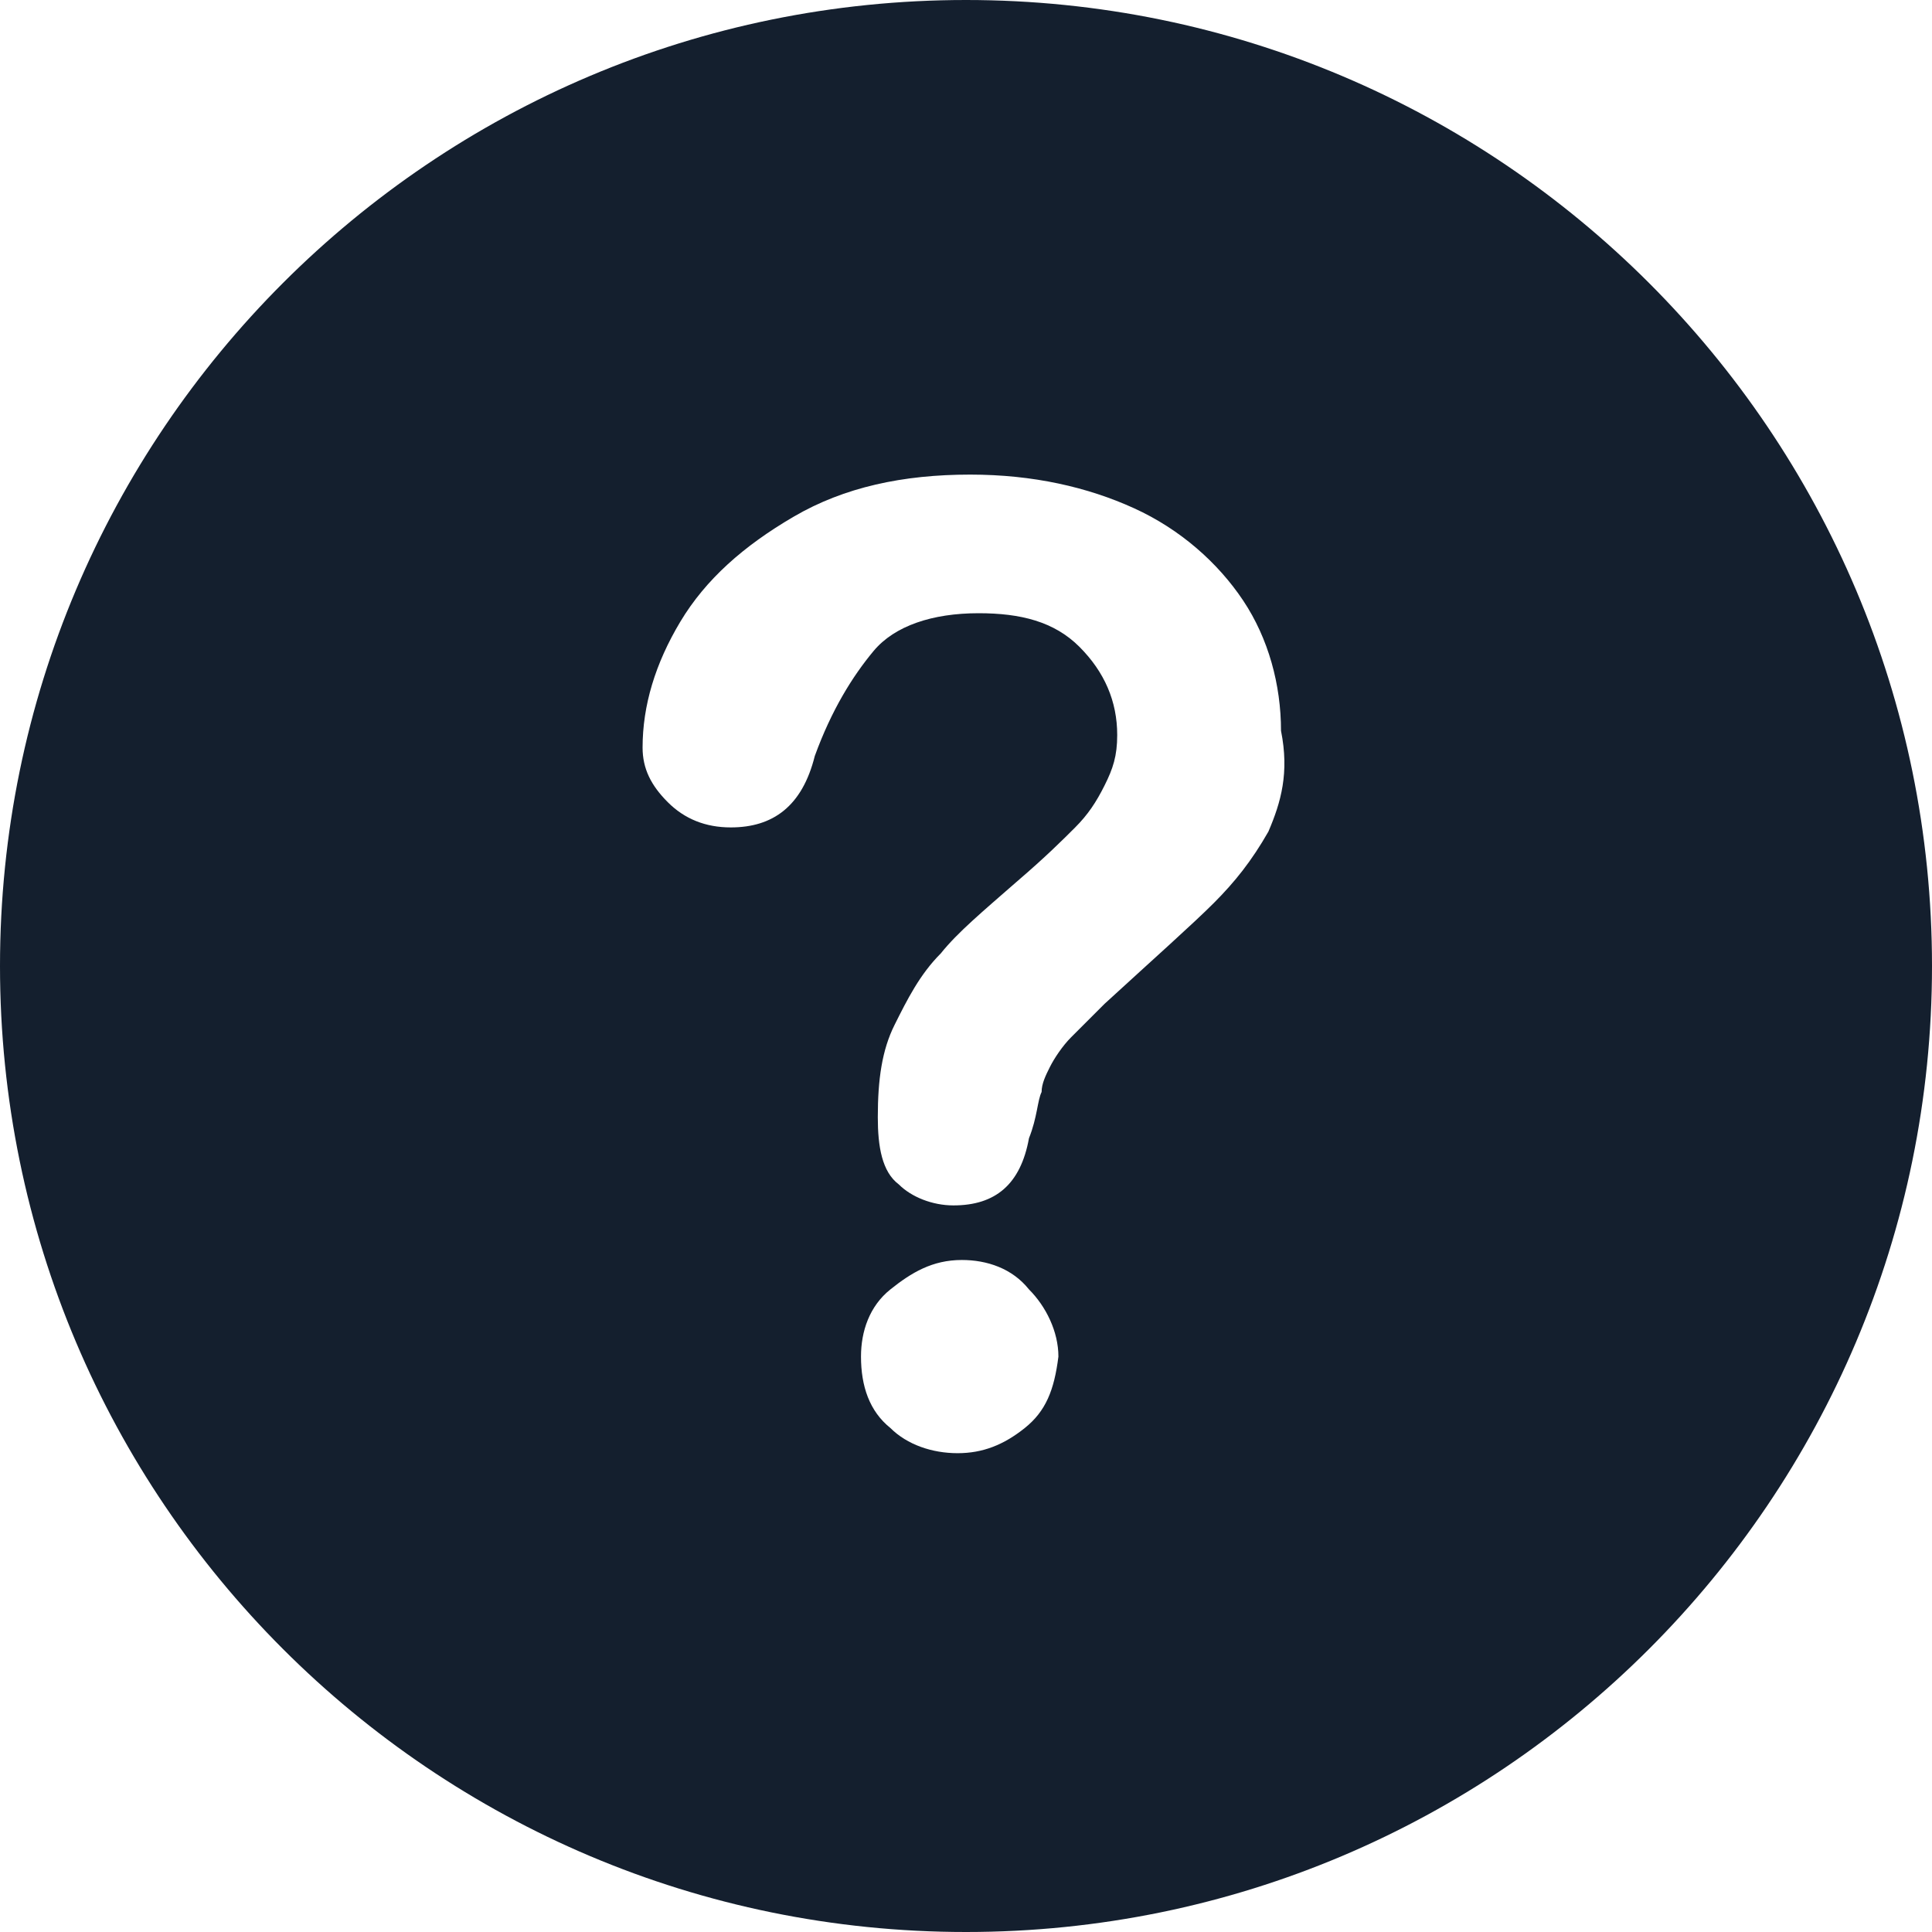<svg xmlns="http://www.w3.org/2000/svg" xmlns:xlink="http://www.w3.org/1999/xlink" width="60" height="60" viewBox="0 0 60 60" fill="none">
<path d="M30 0C13.435 0 0 13.435 0 30C0 46.565 13.435 60 30 60C46.565 60 60 46.565 60 30C60 13.435 46.565 0 30 0ZM31.826 44.348C31.174 44.87 30.522 45.13 29.739 45.13C28.956 45.13 28.174 44.87 27.652 44.348C27 43.826 26.739 43.044 26.739 42.13C26.739 41.348 27 40.565 27.652 40.044C28.304 39.522 28.956 39.13 29.87 39.13C30.652 39.13 31.435 39.391 31.956 40.044C32.478 40.565 32.87 41.348 32.87 42.13C32.739 43.174 32.478 43.826 31.826 44.348ZM39.391 25.826C38.87 26.739 38.348 27.391 37.696 28.044C37.044 28.696 35.87 29.739 34.304 31.174L33.261 32.217C33 32.478 32.739 32.87 32.609 33.13C32.478 33.391 32.348 33.652 32.348 33.913C32.217 34.174 32.217 34.696 31.956 35.348C31.696 36.783 30.913 37.435 29.609 37.435C28.956 37.435 28.304 37.174 27.913 36.783C27.391 36.391 27.261 35.609 27.261 34.696C27.261 33.522 27.391 32.609 27.783 31.826C28.174 31.044 28.565 30.261 29.217 29.609C29.739 28.956 30.522 28.304 31.565 27.391C32.478 26.609 33 26.087 33.391 25.696C33.783 25.304 34.044 24.913 34.304 24.391C34.565 23.87 34.696 23.478 34.696 22.826C34.696 21.783 34.304 20.87 33.522 20.087C32.739 19.304 31.696 19.044 30.391 19.044C28.956 19.044 27.783 19.435 27.13 20.217C26.478 21 25.826 22.044 25.304 23.478C24.913 25.044 24 25.696 22.696 25.696C21.913 25.696 21.261 25.435 20.739 24.913C20.217 24.391 19.956 23.87 19.956 23.217C19.956 21.913 20.348 20.609 21.13 19.304C21.913 18 23.087 16.956 24.652 16.044C26.217 15.13 28.044 14.739 30.13 14.739C32.087 14.739 33.783 15.13 35.217 15.783C36.652 16.435 37.826 17.478 38.609 18.652C39.391 19.826 39.783 21.261 39.783 22.696C40.044 24 39.783 24.913 39.391 25.826Z"   fill="#141F2E" >
</path>
</svg>
